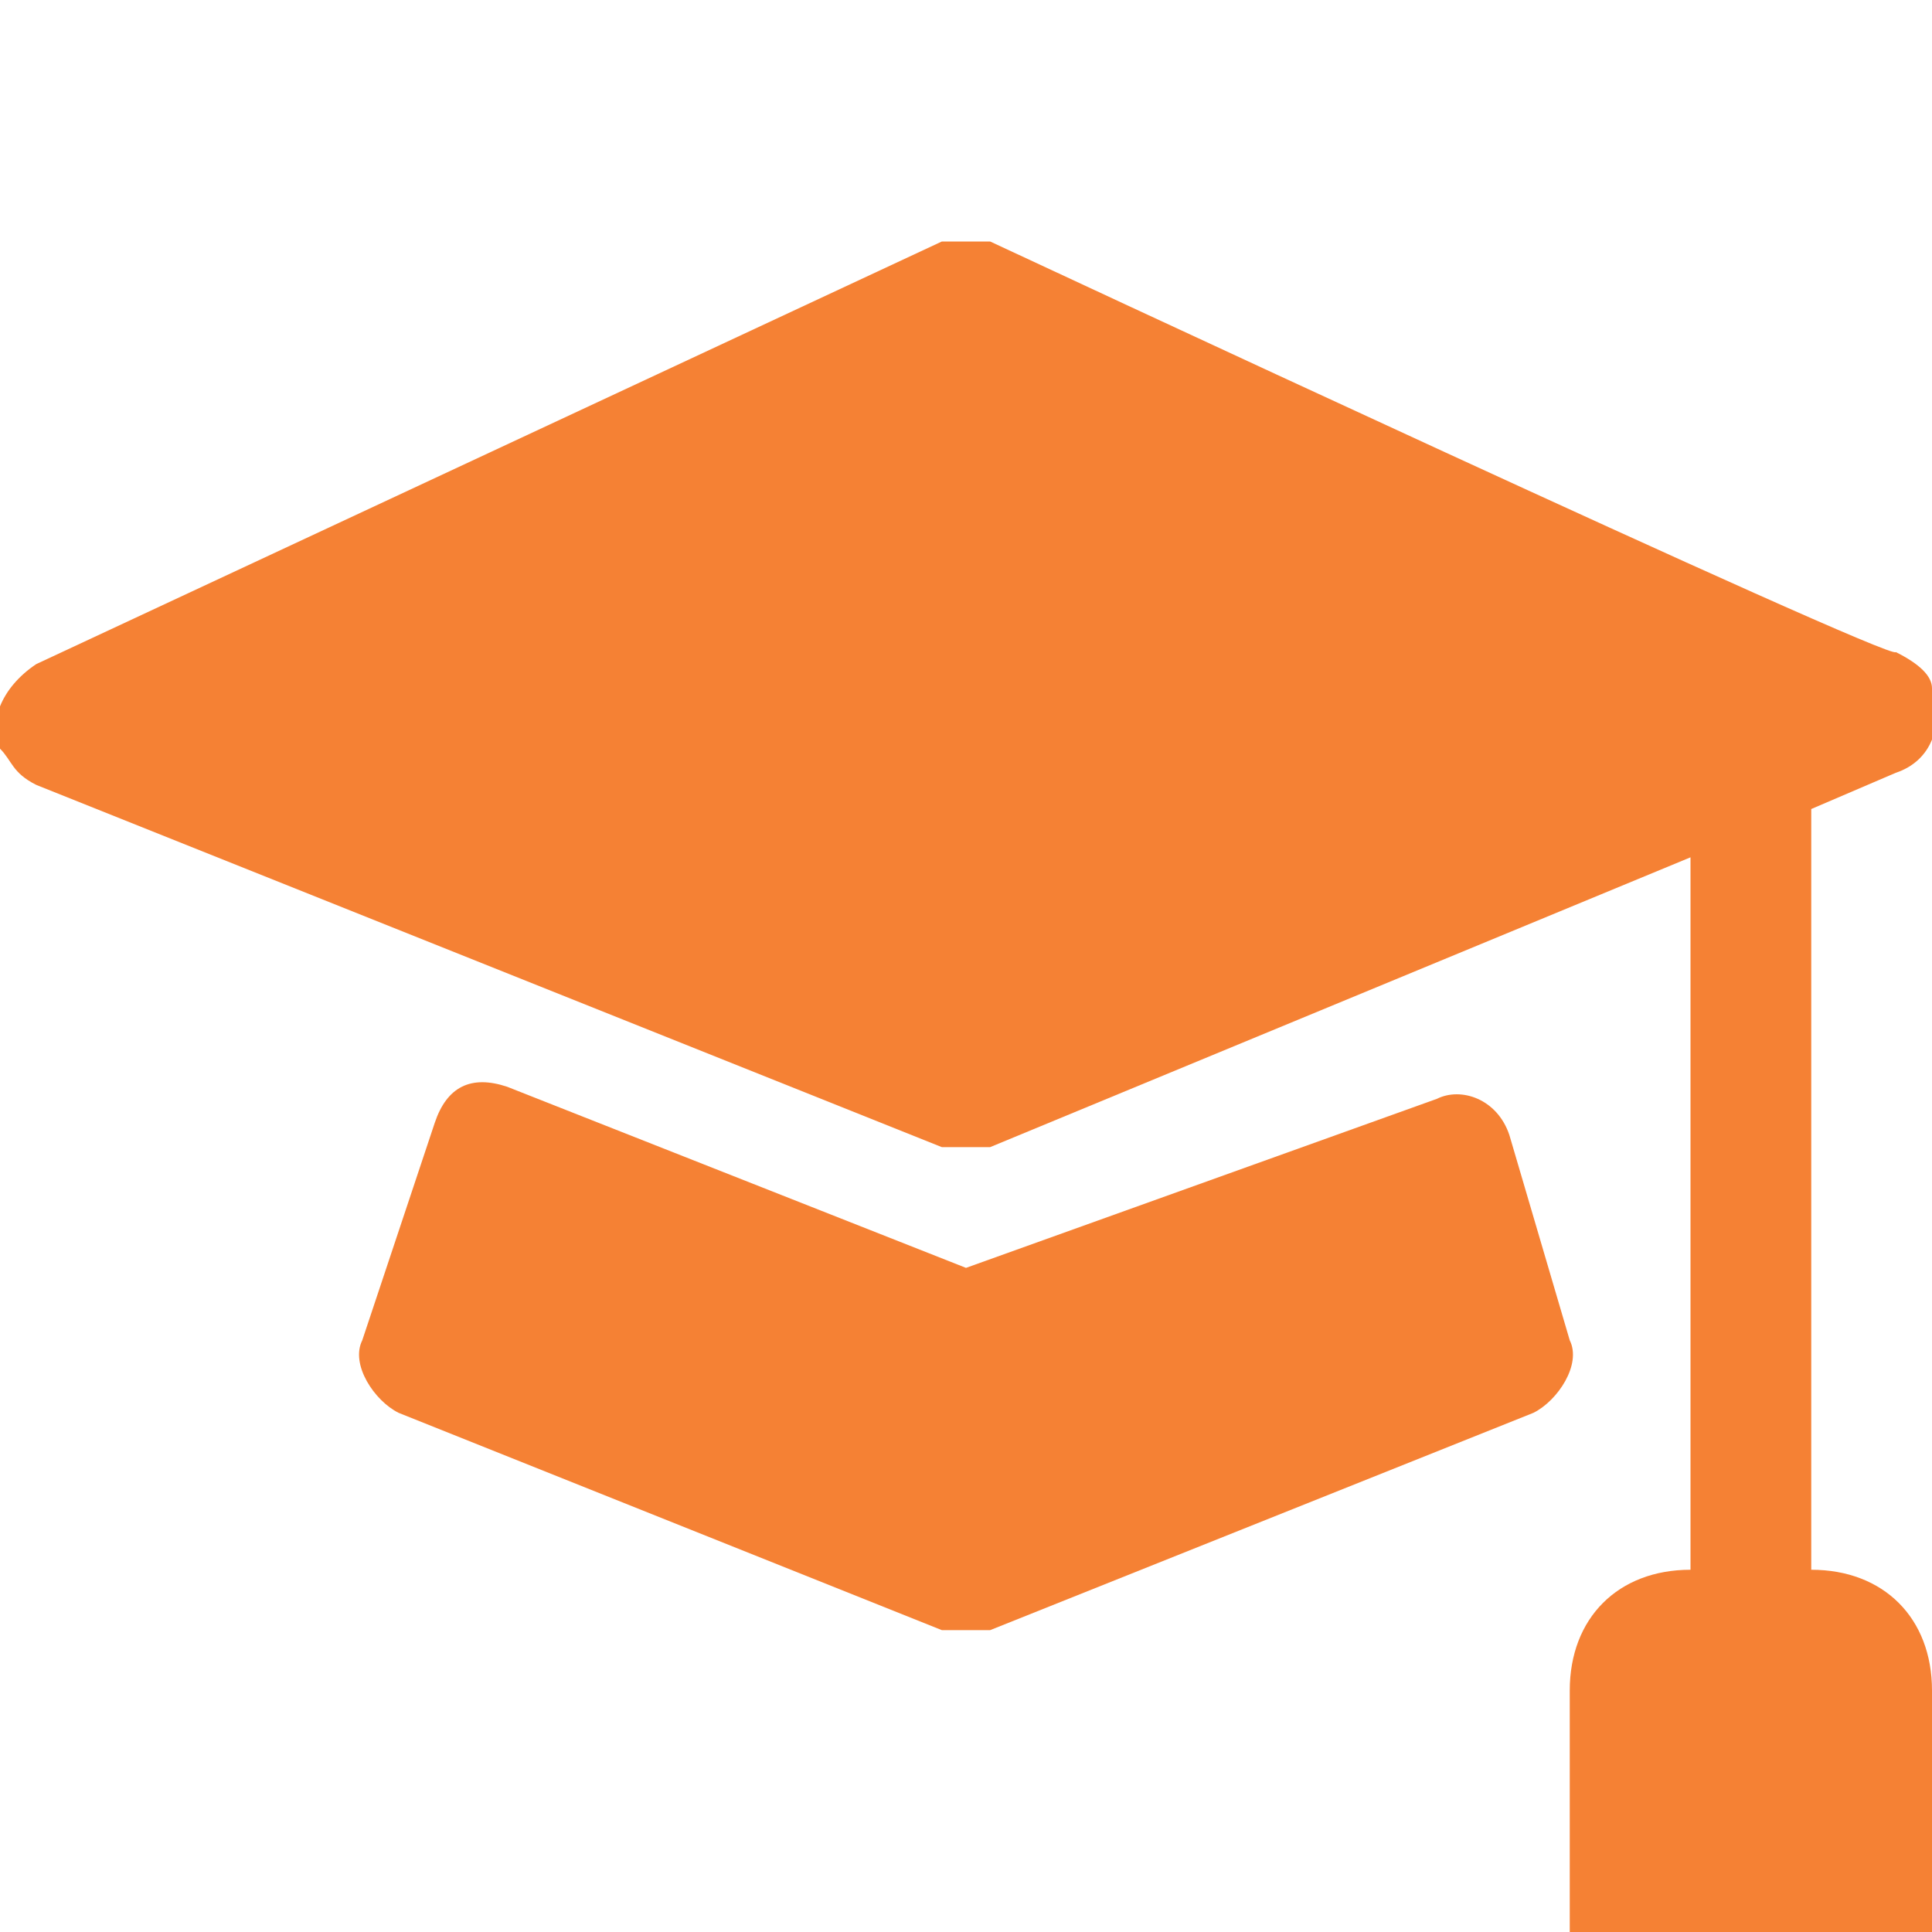 <?xml version="1.0" encoding="utf-8"?>
<!-- Generator: Adobe Illustrator 26.5.0, SVG Export Plug-In . SVG Version: 6.00 Build 0)  -->
<svg version="1.1" id="Layer_1" xmlns="http://www.w3.org/2000/svg" xmlns:xlink="http://www.w3.org/1999/xlink" x="0px" y="0px"
	 viewBox="0 0 16 16" style="enable-background:new 0 0 16 16;" xml:space="preserve">
<style type="text/css">
	.st0{fill:#F58134;}
</style>
<path class="st0" d="M8.2,2C8.1,2,7.9,2,7.8,2L0.3,5.5C0,5.7-0.1,6,0,6.2c0.1,0.1,0.1,0.2,0.3,0.3l7.5,3c0.1,0,0.3,0,0.4,0L14,7.1
	V13c-0.6,0-1,0.4-1,1v2h3v-2c0-0.6-0.4-1-1-1V6.7l0.7-0.3c0.3-0.1,0.4-0.4,0.3-0.7c0-0.1-0.1-0.2-0.3-0.3C15.7,5.5,8.2,2,8.2,2z"/>
<path class="st0" d="M4.2,9c-0.3-0.1-0.5,0-0.6,0.3c0,0,0,0,0,0L3,11.1c-0.1,0.2,0.1,0.5,0.3,0.6l4.5,1.8c0.1,0,0.3,0,0.4,0l4.5-1.8
	c0.2-0.1,0.4-0.4,0.3-0.6l-0.5-1.7c-0.1-0.3-0.4-0.4-0.6-0.3c0,0,0,0,0,0L8,10.5L4.2,9z"/>
</svg>
